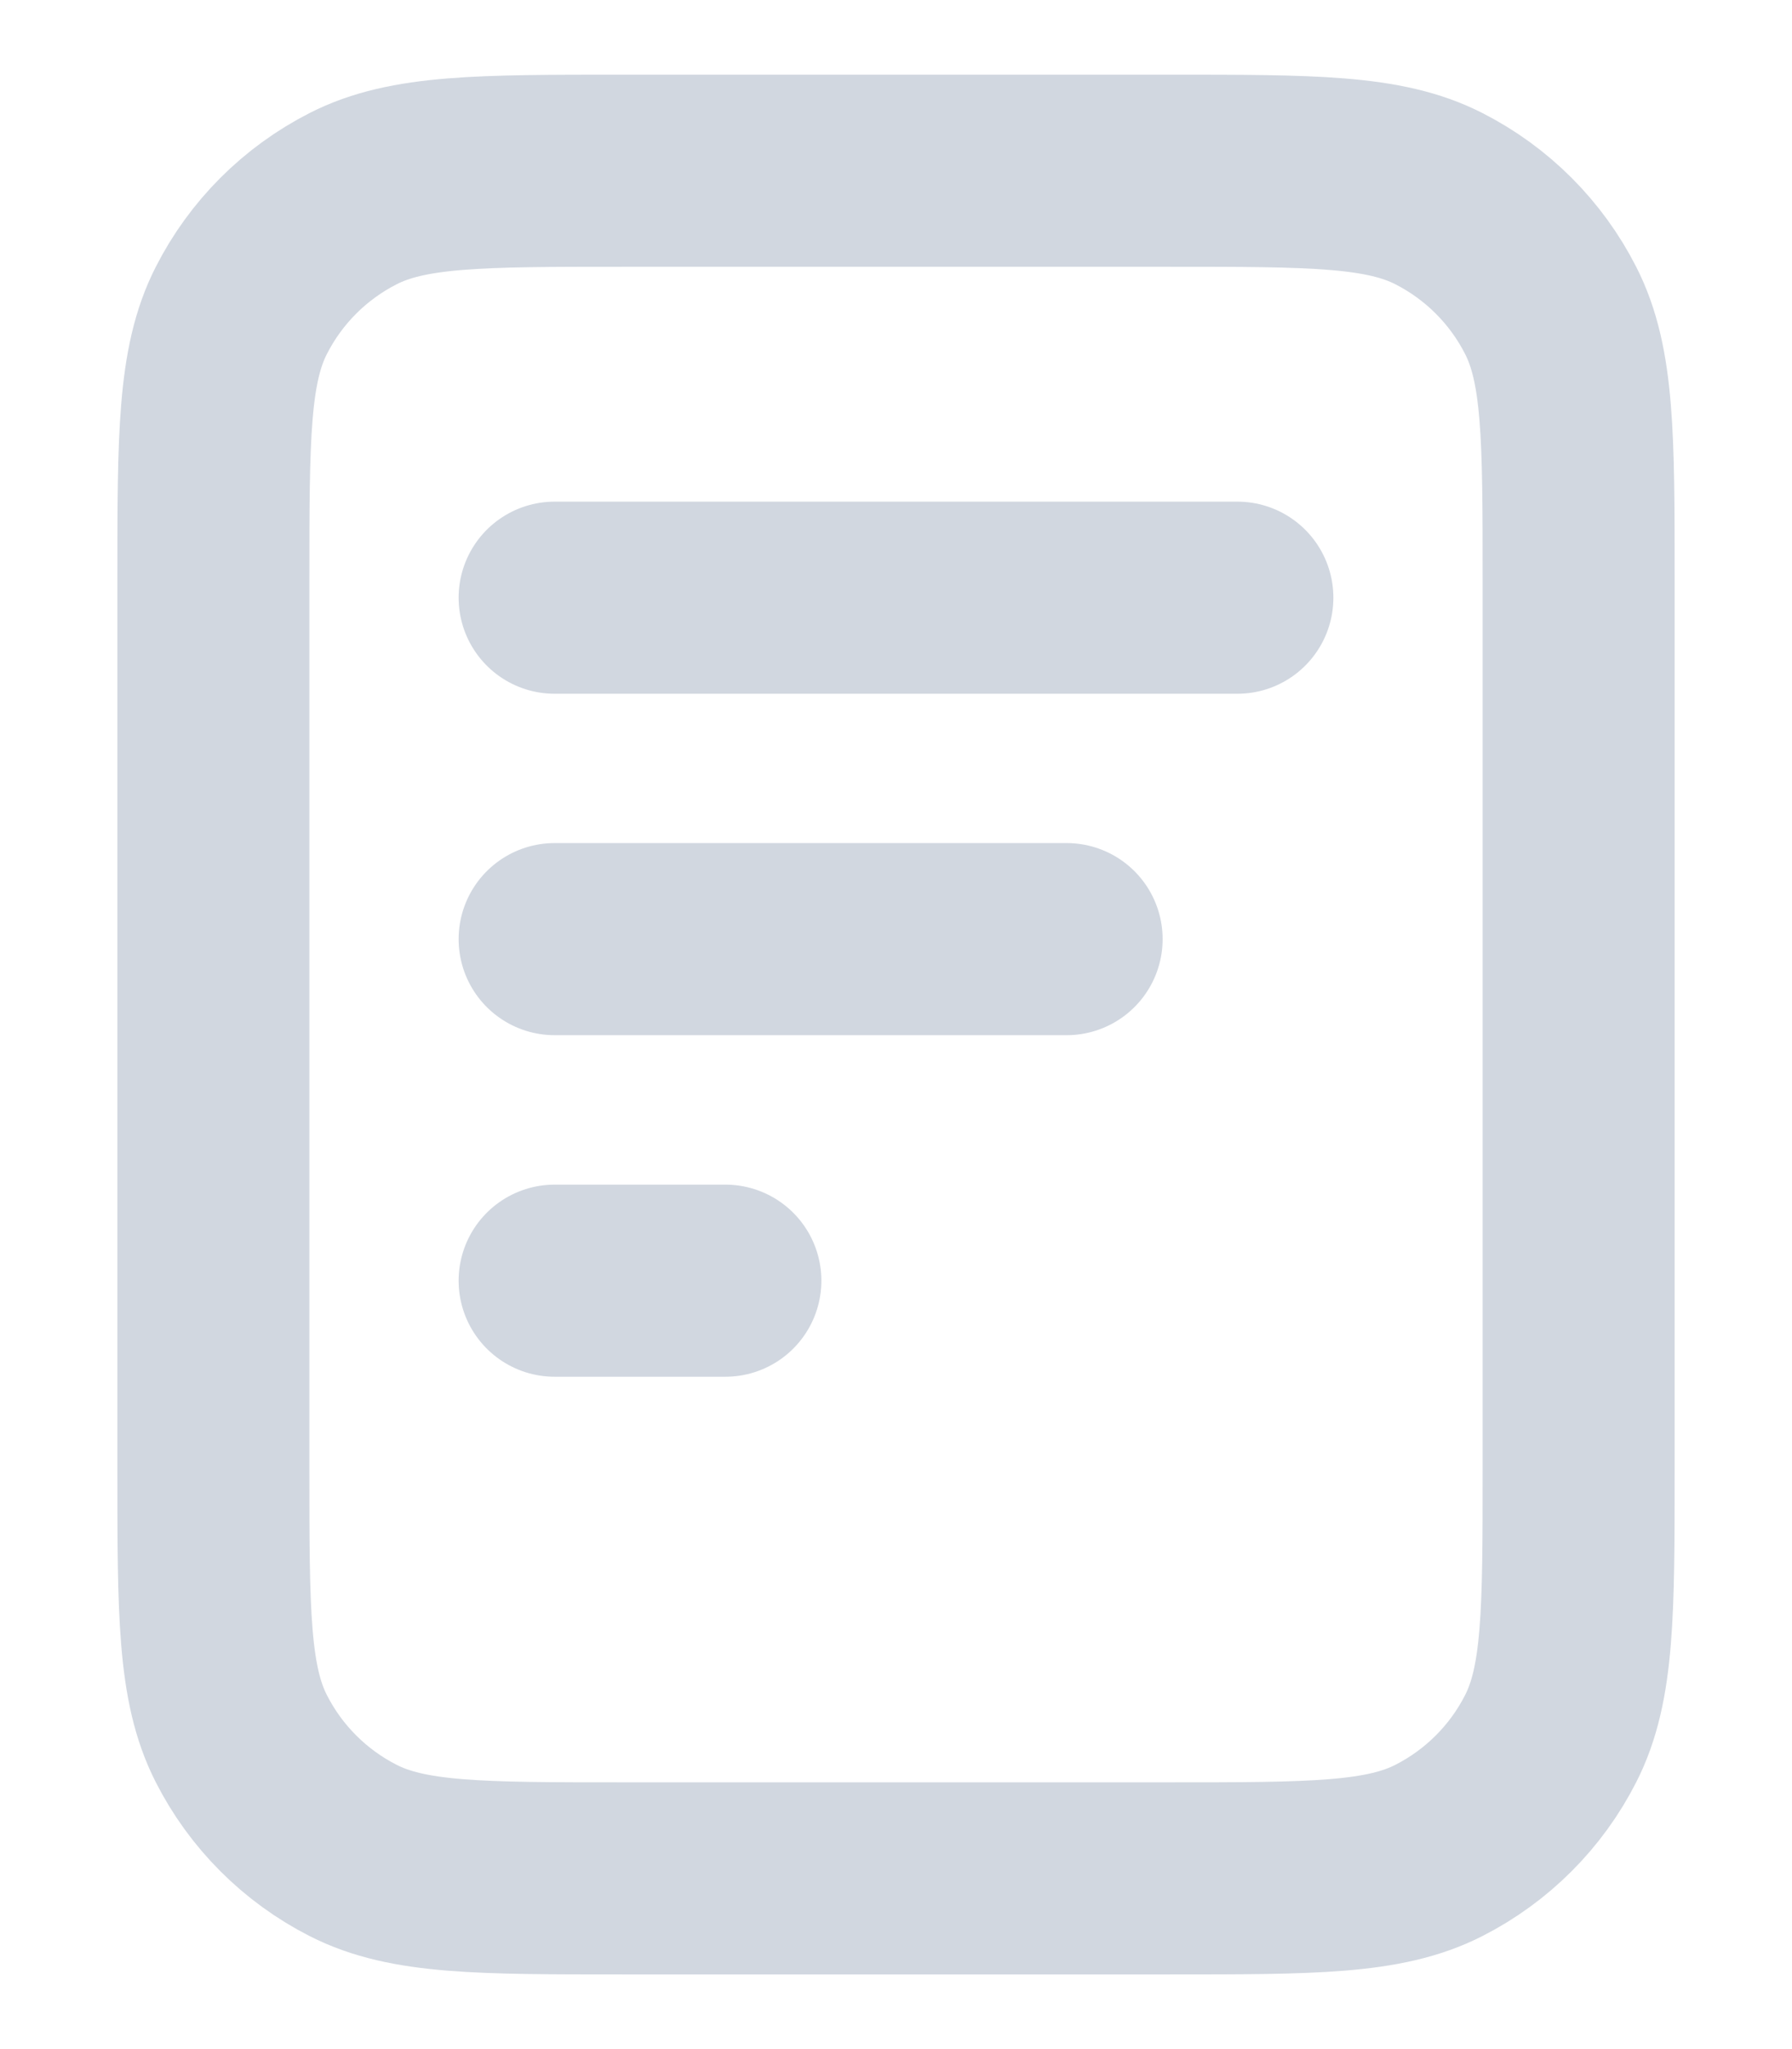 <svg width="14" height="16" viewBox="0 0 14 16" fill="none" xmlns="http://www.w3.org/2000/svg">
<path d="M8.333 7.333H4.333M5.667 10H4.333M9.667 4.667H4.333M12.333 4.533V11.467C12.333 12.587 12.333 13.147 12.115 13.575C11.924 13.951 11.618 14.257 11.241 14.449C10.813 14.667 10.253 14.667 9.133 14.667H4.867C3.747 14.667 3.187 14.667 2.759 14.449C2.382 14.257 2.076 13.951 1.885 13.575C1.667 13.147 1.667 12.587 1.667 11.467V4.533C1.667 3.413 1.667 2.853 1.885 2.425C2.076 2.049 2.382 1.743 2.759 1.551C3.187 1.333 3.747 1.333 4.867 1.333H9.133C10.253 1.333 10.813 1.333 11.241 1.551C11.618 1.743 11.924 2.049 12.115 2.425C12.333 2.853 12.333 3.413 12.333 4.533Z" stroke="#D1D7E0" stroke-width="1.5" stroke-linecap="round" stroke-linejoin="round"/>
</svg>
